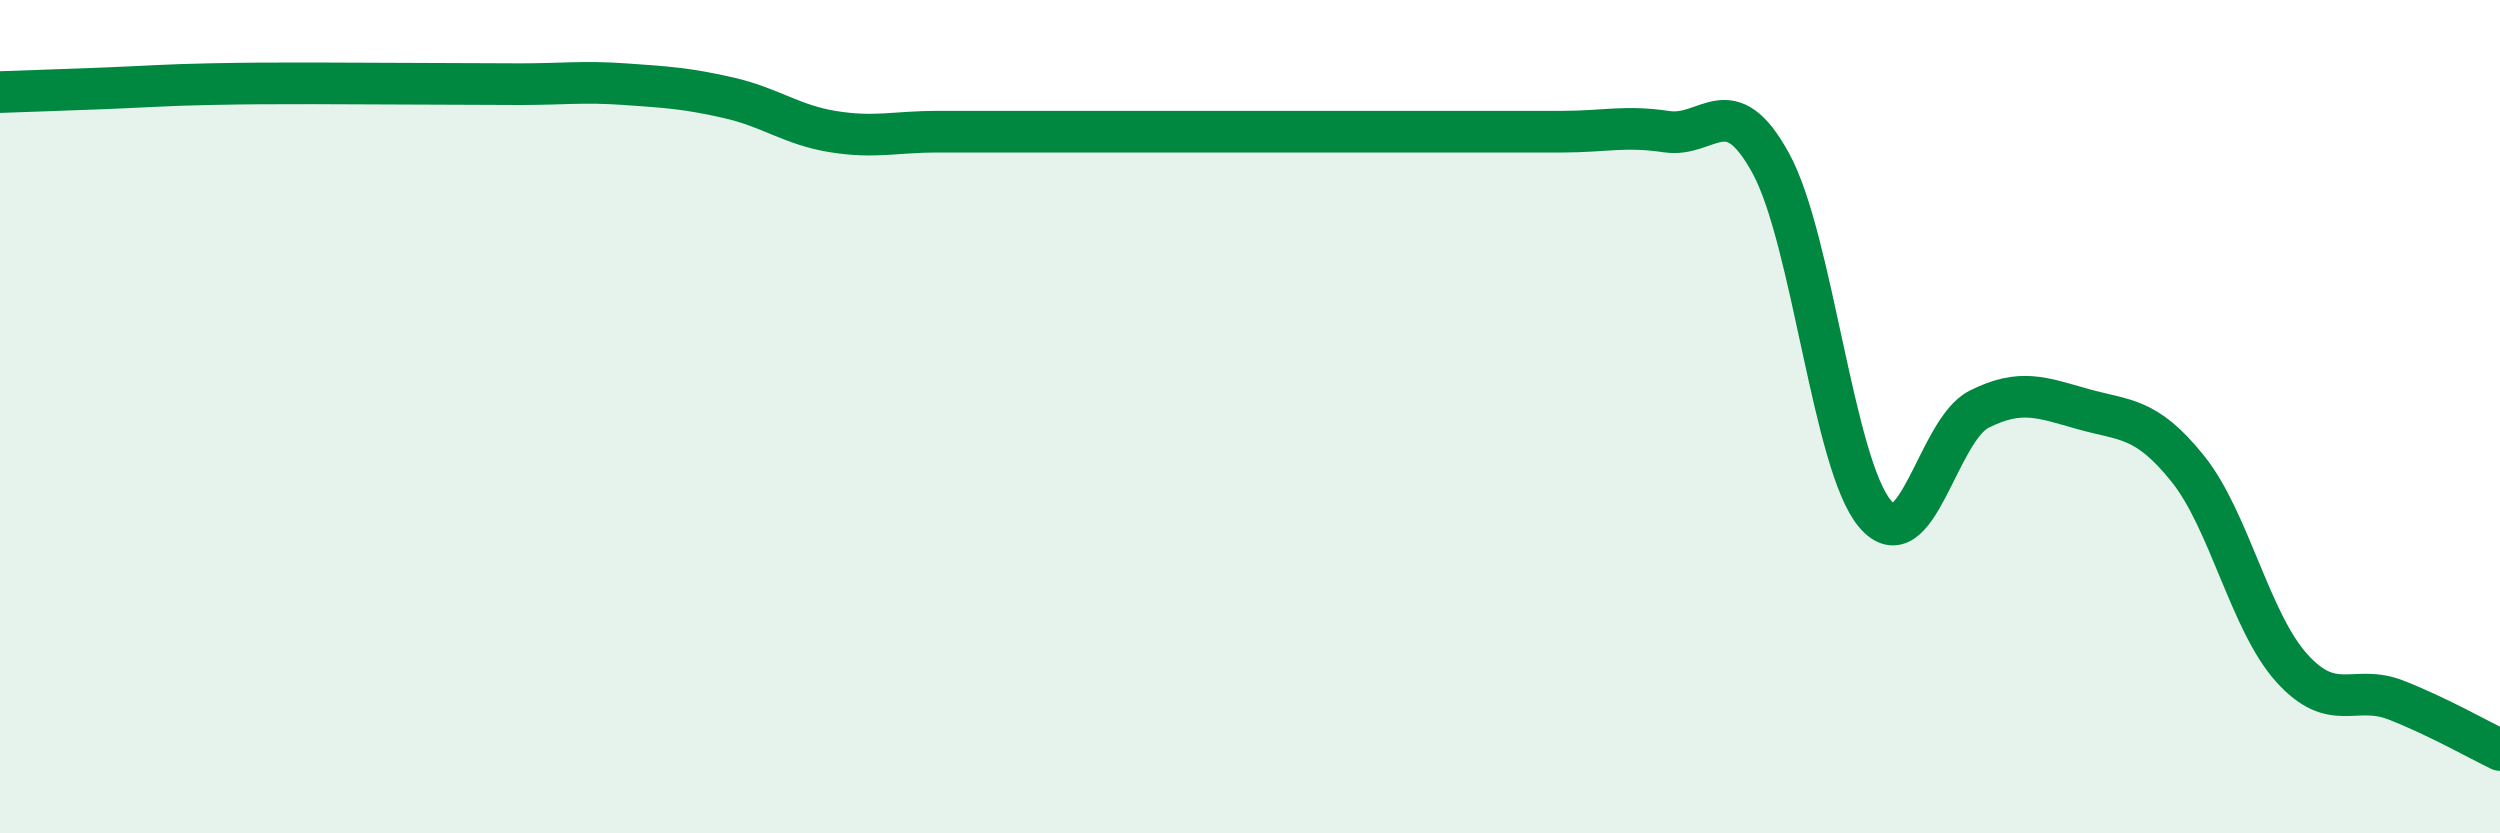 
    <svg width="60" height="20" viewBox="0 0 60 20" xmlns="http://www.w3.org/2000/svg">
      <path
        d="M 0,2.21 C 0.5,2.19 1.5,2.16 2.5,2.12 C 3.5,2.08 4,2.04 5,2.02 C 6,2 6.5,2 7.5,2 C 8.5,2 9,2.01 10,2.01 C 11,2.01 11.5,2.02 12.5,2.02 C 13.5,2.02 14,1.95 15,2.02 C 16,2.09 16.5,2.12 17.5,2.35 C 18.5,2.58 19,3 20,3.16 C 21,3.32 21.5,3.16 22.5,3.16 C 23.5,3.16 24,3.16 25,3.16 C 26,3.16 26.5,3.16 27.5,3.16 C 28.5,3.16 29,3.16 30,3.16 C 31,3.16 31.5,3.16 32.5,3.16 C 33.5,3.16 34,3.16 35,3.16 C 36,3.16 36.5,3.16 37.5,3.16 C 38.5,3.16 39,3.01 40,3.16 C 41,3.31 41.5,2.09 42.5,3.92 C 43.5,5.75 44,11.15 45,12.33 C 46,13.51 46.5,10.32 47.5,9.82 C 48.5,9.32 49,9.54 50,9.82 C 51,10.1 51.5,10 52.5,11.24 C 53.5,12.48 54,14.92 55,16.03 C 56,17.14 56.5,16.41 57.5,16.8 C 58.5,17.19 59.5,17.76 60,18L60 20L0 20Z"
        fill="#008740"
        opacity="0.1"
        stroke-linecap="round"
        stroke-linejoin="round"
      />
      <path
        d="M 0,2.21 C 0.5,2.19 1.5,2.16 2.5,2.12 C 3.5,2.08 4,2.04 5,2.02 C 6,2 6.5,2 7.5,2 C 8.5,2 9,2.01 10,2.01 C 11,2.01 11.5,2.02 12.5,2.02 C 13.5,2.02 14,1.95 15,2.02 C 16,2.09 16.5,2.12 17.5,2.35 C 18.5,2.58 19,3 20,3.16 C 21,3.32 21.5,3.16 22.5,3.16 C 23.5,3.16 24,3.16 25,3.16 C 26,3.16 26.5,3.16 27.5,3.16 C 28.5,3.16 29,3.16 30,3.16 C 31,3.16 31.5,3.16 32.5,3.16 C 33.5,3.16 34,3.16 35,3.16 C 36,3.16 36.5,3.16 37.5,3.16 C 38.5,3.16 39,3.01 40,3.16 C 41,3.31 41.5,2.09 42.5,3.92 C 43.5,5.75 44,11.15 45,12.33 C 46,13.51 46.5,10.32 47.5,9.82 C 48.5,9.32 49,9.54 50,9.82 C 51,10.1 51.5,10 52.5,11.24 C 53.5,12.48 54,14.92 55,16.03 C 56,17.14 56.5,16.41 57.5,16.8 C 58.5,17.19 59.5,17.76 60,18"
        stroke="#008740"
        stroke-width="1"
        fill="none"
        stroke-linecap="round"
        stroke-linejoin="round"
      />
    </svg>
  